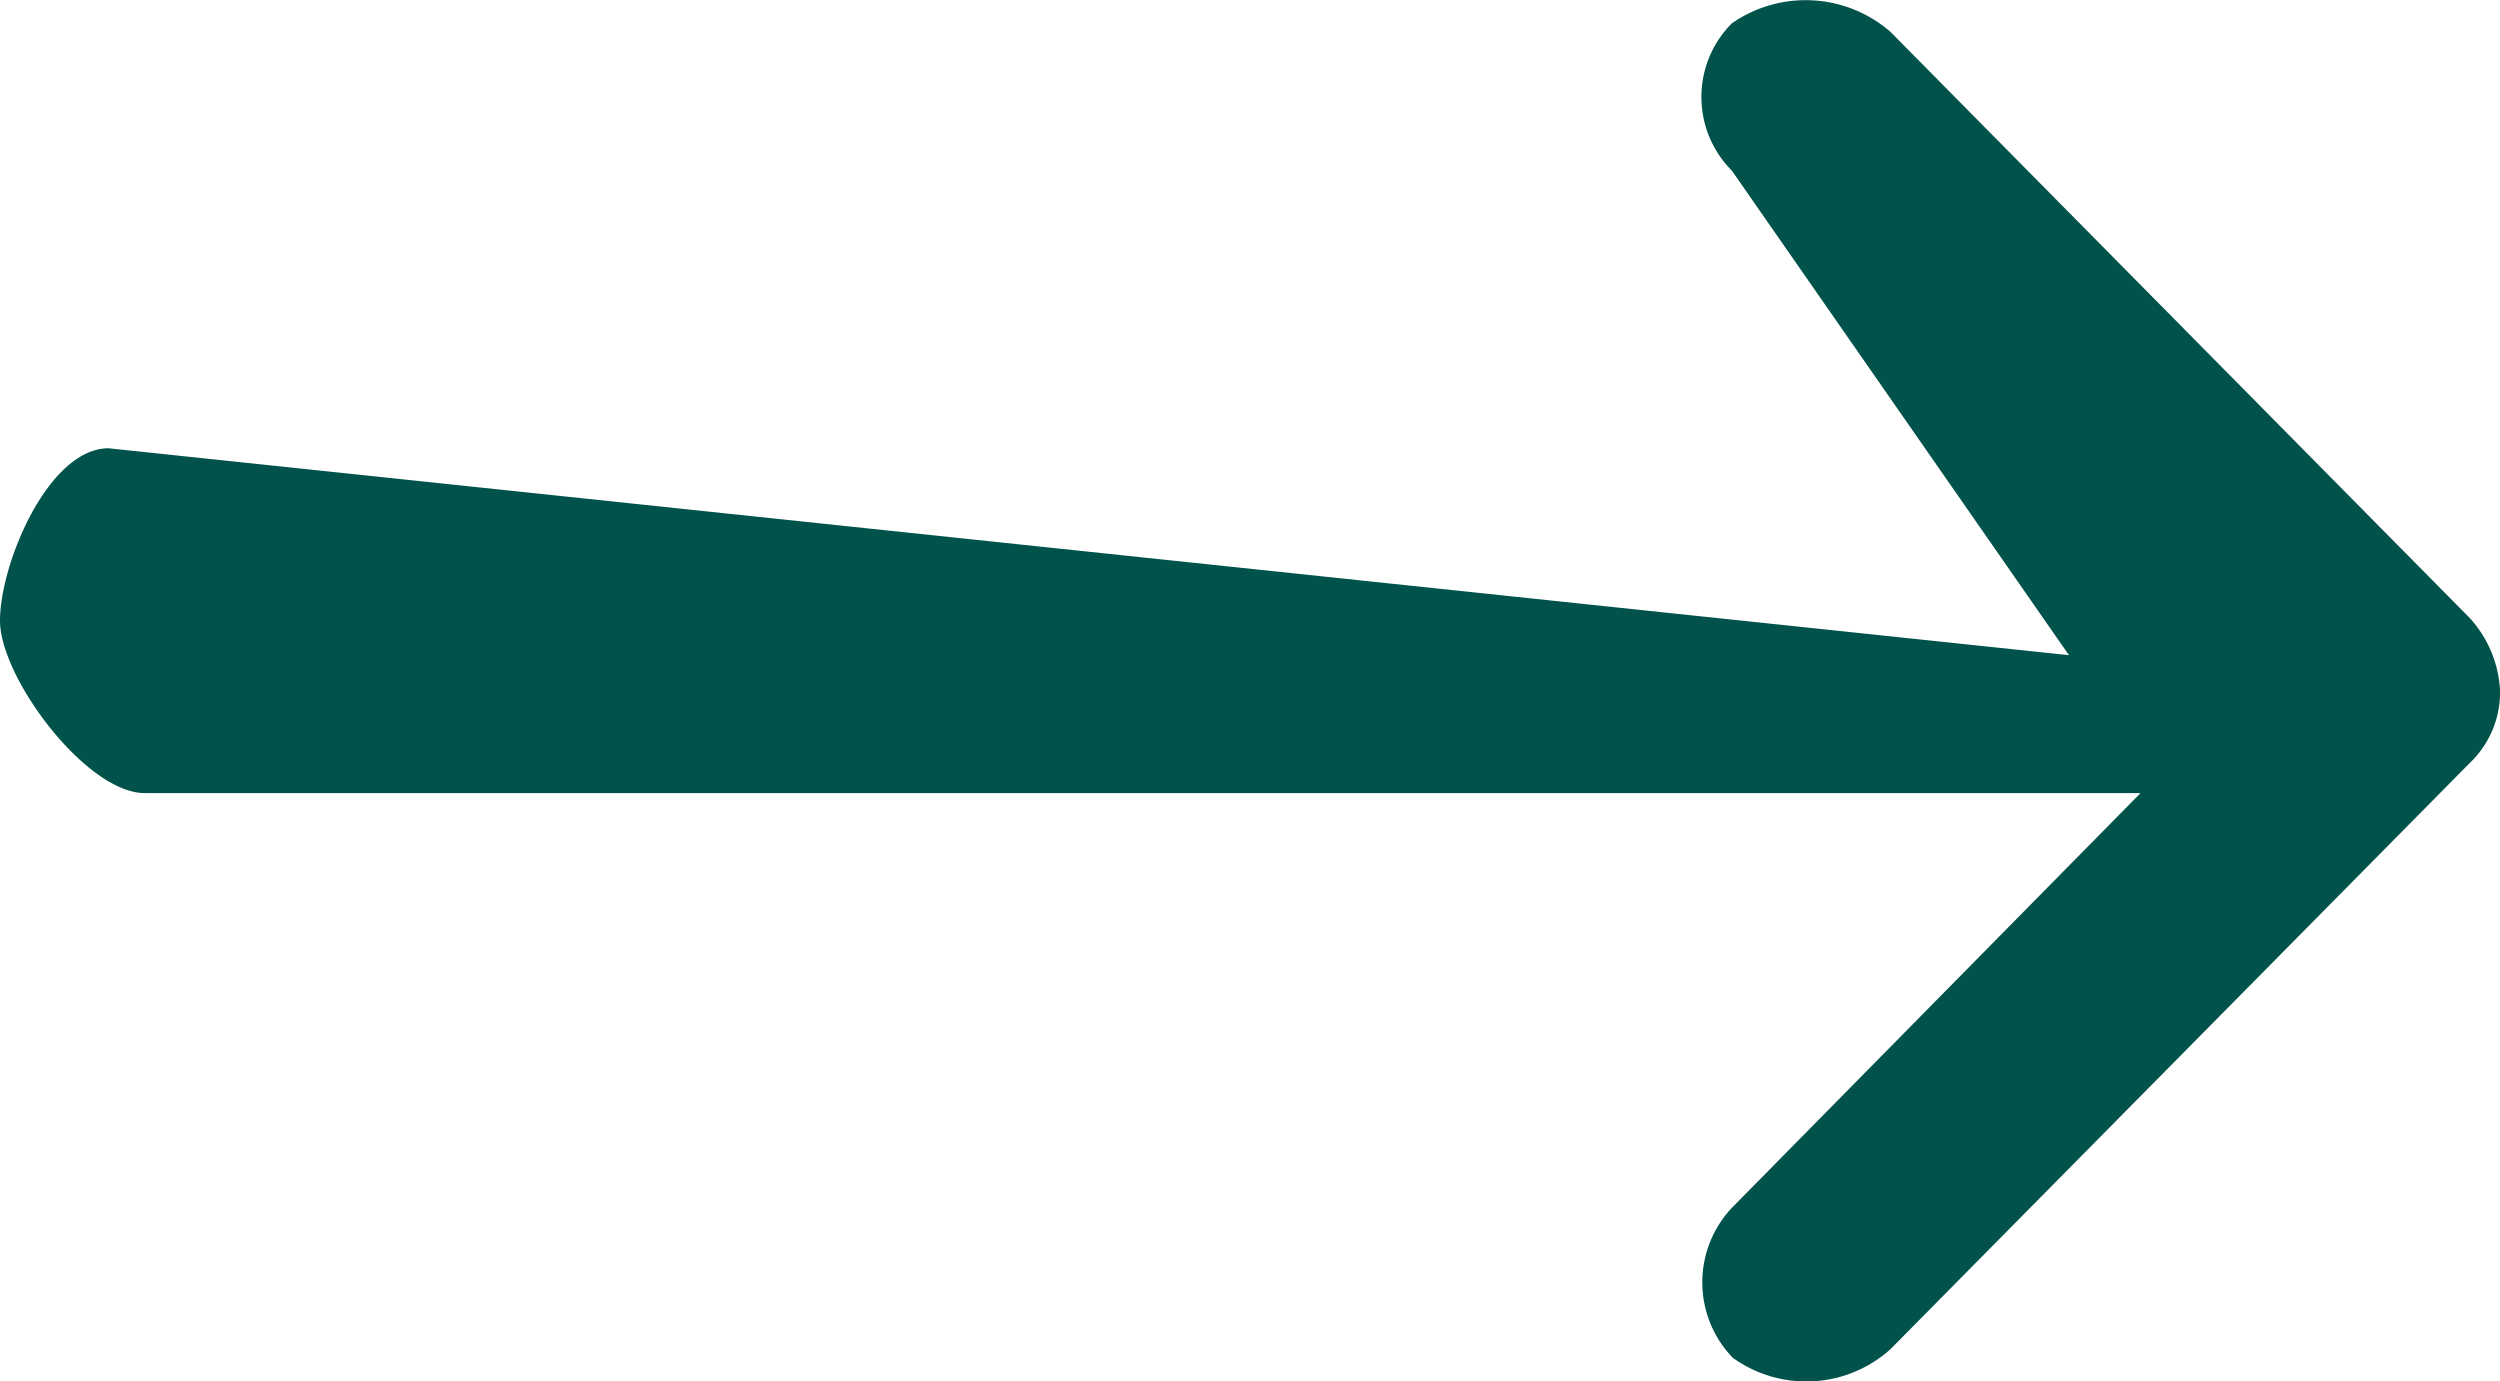 <svg xmlns="http://www.w3.org/2000/svg" viewBox="0 0 29 16.02"><defs><style>.cls-1{fill:#00524A;}</style></defs><g id="Calque_2" data-name="Calque 2"><g id="Calque_1-2" data-name="Calque 1"><g id="Groupe_de_masques_5" data-name="Groupe de masques 5"><path id="Fill_1" data-name="Fill 1" class="cls-1" d="M29,8a1.35,1.35,0,0,0-.35-.83L21.93.37a1.5,1.5,0,0,0-1.84-.1,1.21,1.21,0,0,0,0,1.71h0L24,7.6,1.26,5.2C.56,5.2,0,6.54,0,7.2s1,2,1.68,2H24.83L20.1,14a1.26,1.26,0,0,0,0,1.75,1.46,1.46,0,0,0,1.83-.1l6.72-6.8A1.13,1.13,0,0,0,29,8Z"/></g></g></g></svg>
